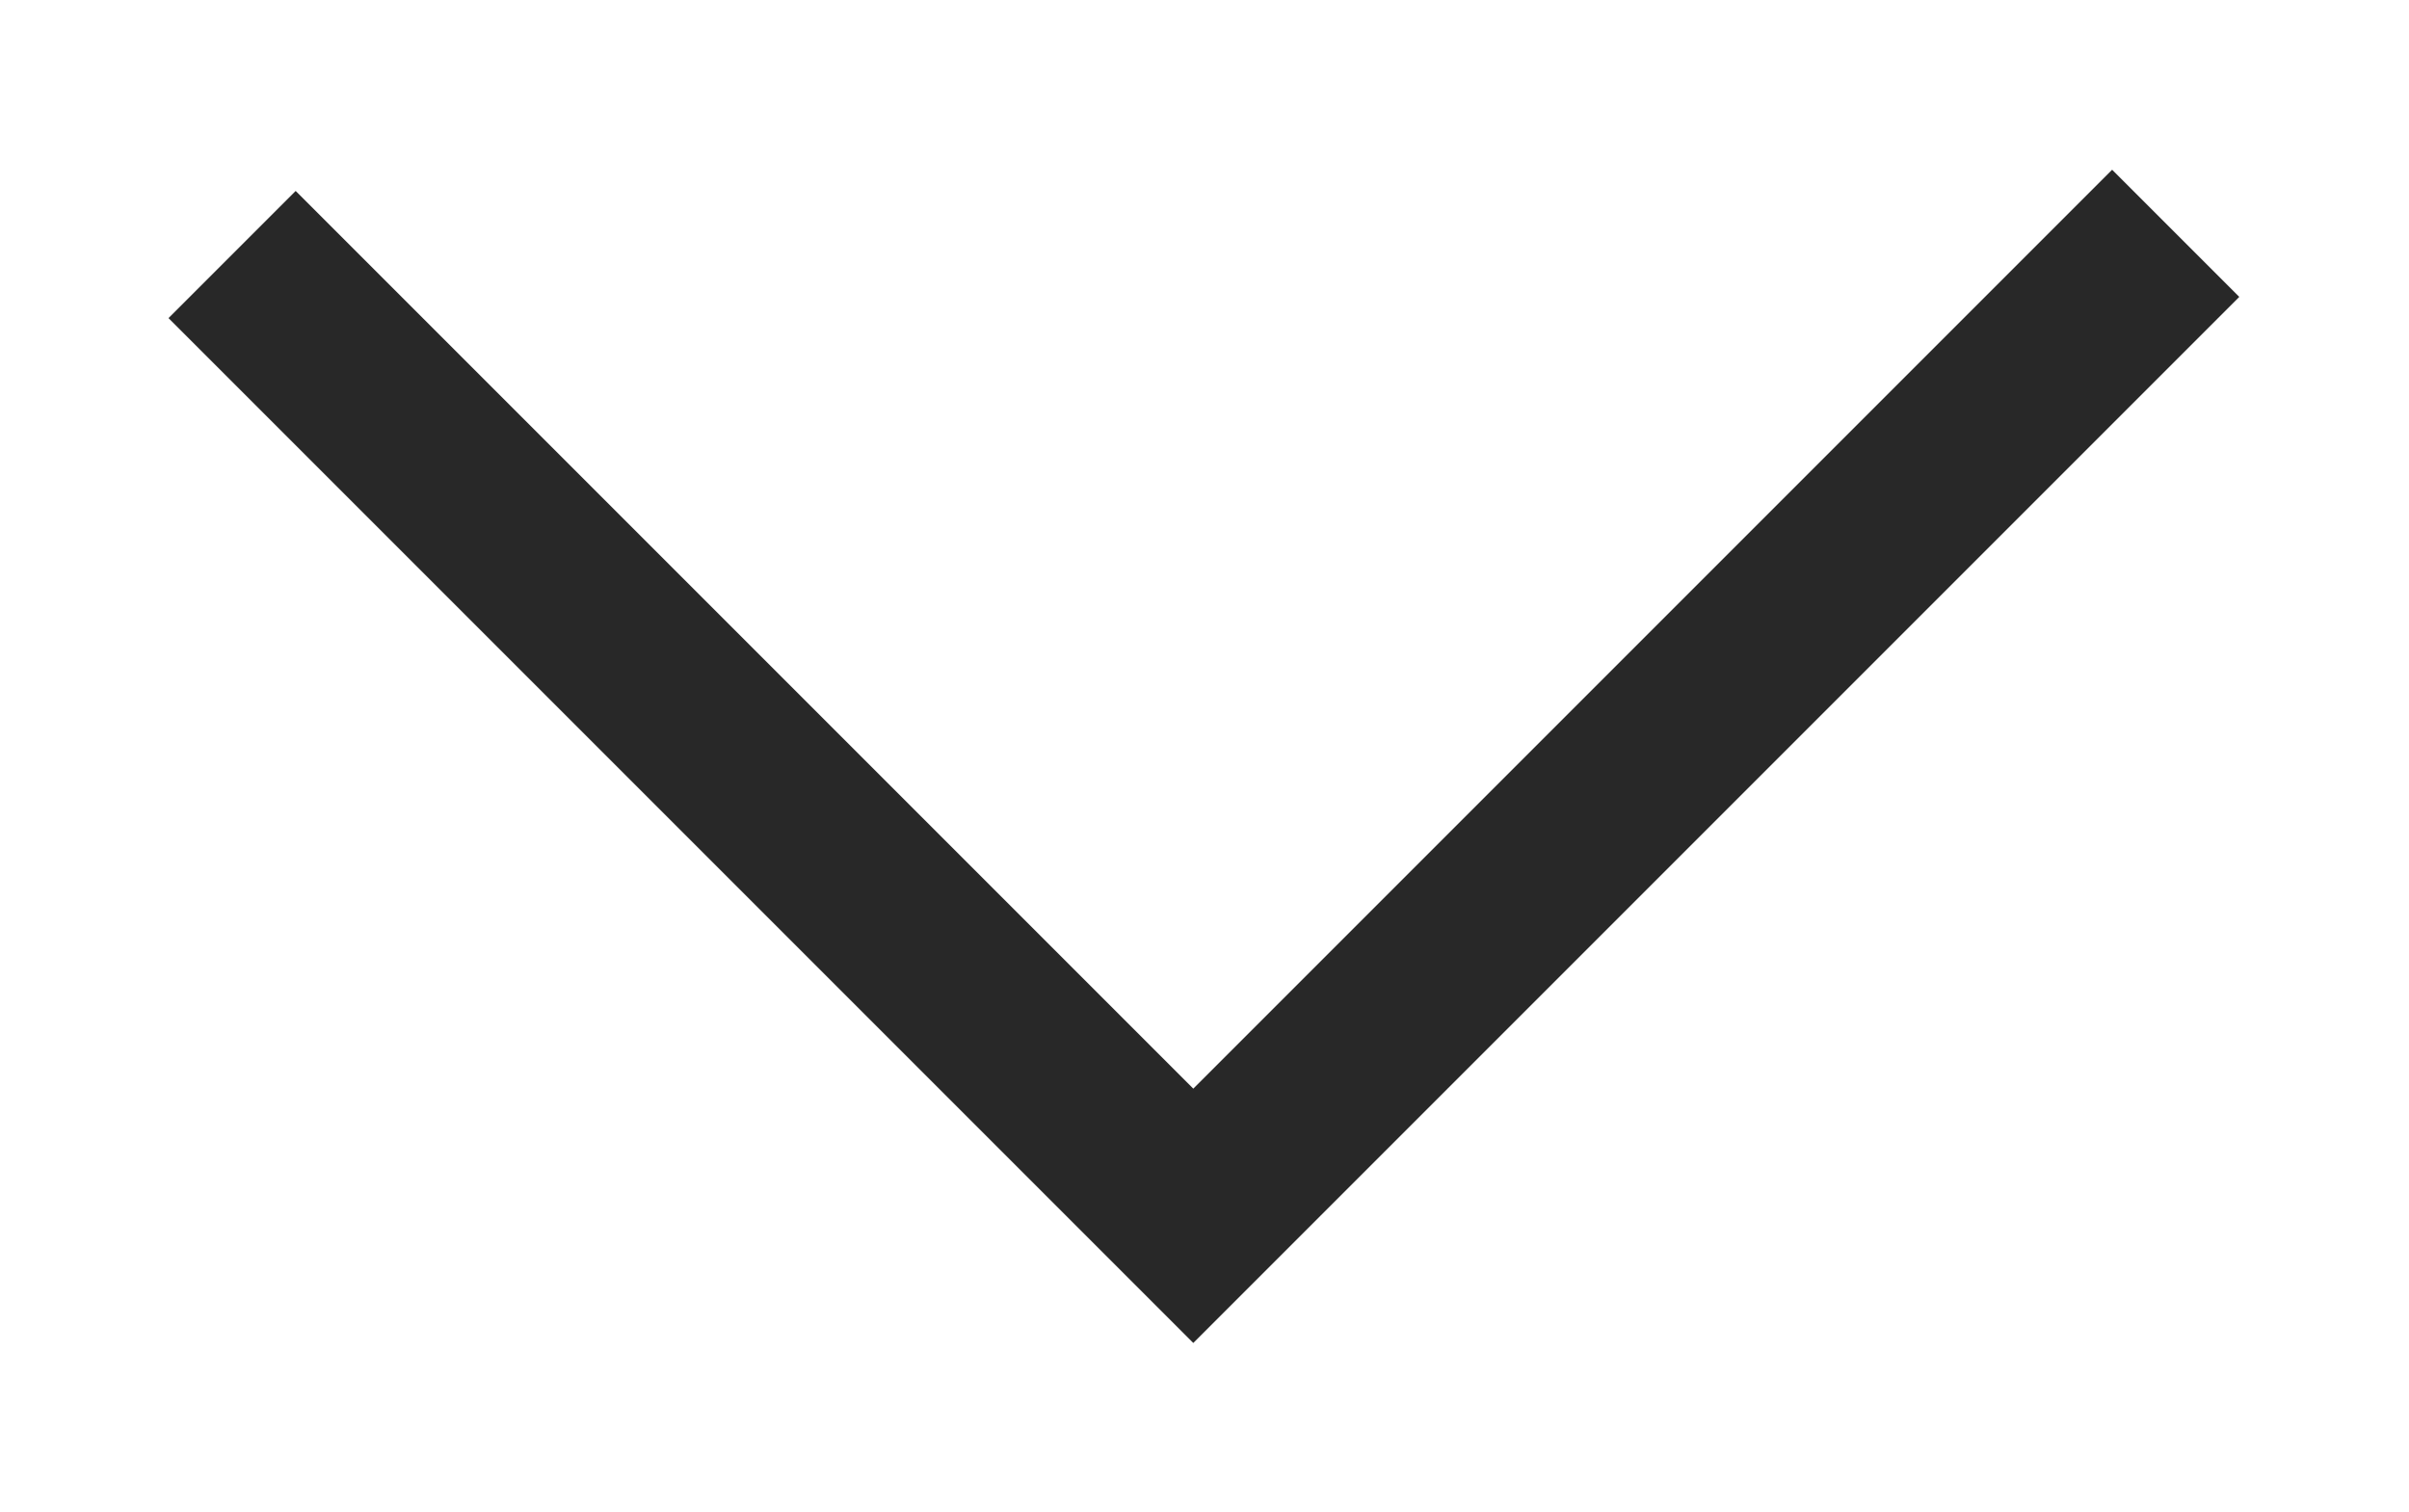 <?xml version="1.0" encoding="UTF-8" standalone="no"?>
<!-- Created with Inkscape (http://www.inkscape.org/) -->

<svg
   xmlns:dc="http://purl.org/dc/elements/1.1/"
   xmlns:cc="http://creativecommons.org/ns#"
   xmlns:rdf="http://www.w3.org/1999/02/22-rdf-syntax-ns#"
   xmlns:svg="http://www.w3.org/2000/svg"
   xmlns="http://www.w3.org/2000/svg"
   xmlns:sodipodi="http://sodipodi.sourceforge.net/DTD/sodipodi-0.dtd"
   xmlns:inkscape="http://www.inkscape.org/namespaces/inkscape"
   width="14.188mm"
   height="8.905mm"
   viewBox="0 0 14.188 8.905"
   version="1.1"
   id="svg5413"
   inkscape:version="0.92.4 (5da689c313, 2019-01-14)"
   sodipodi:docname="chevron-down.svg">
  <defs
     id="defs5407" />
  <sodipodi:namedview
     id="base"
     pagecolor="#ffffff"
     bordercolor="#666666"
     borderopacity="1.0"
     inkscape:pageopacity="0.0"
     inkscape:pageshadow="2"
     inkscape:zoom="1.1921875"
     inkscape:cx="-3.0696384"
     inkscape:cy="-225.8979"
     inkscape:document-units="mm"
     inkscape:current-layer="layer1"
     showgrid="false"
     fit-margin-top="1"
     fit-margin-left="1"
     fit-margin-right="1"
     fit-margin-bottom="1"
     inkscape:window-width="1870"
     inkscape:window-height="1016"
     inkscape:window-x="50"
     inkscape:window-y="27"
     inkscape:window-maximized="1" />
  <g
     inkscape:label="Ebene 1"
     inkscape:groupmode="layer"
     id="layer1"
     transform="translate(-45.06,-80.16)">
    <g
       id="g112"
       transform="matrix(0.353,0,0,-0.353,57.874,81.534)">
      <path
         d="M 0,0 -16.391,-16.391 -32.428,-0.354"
         style="fill:none;stroke:#282828;stroke-width:3;stroke-linecap:butt;stroke-linejoin:miter;stroke-miterlimit:4;stroke-dasharray:none;stroke-opacity:1"
         id="path114"
         inkscape:connector-curvature="0" />
    </g>
  </g>
</svg>
